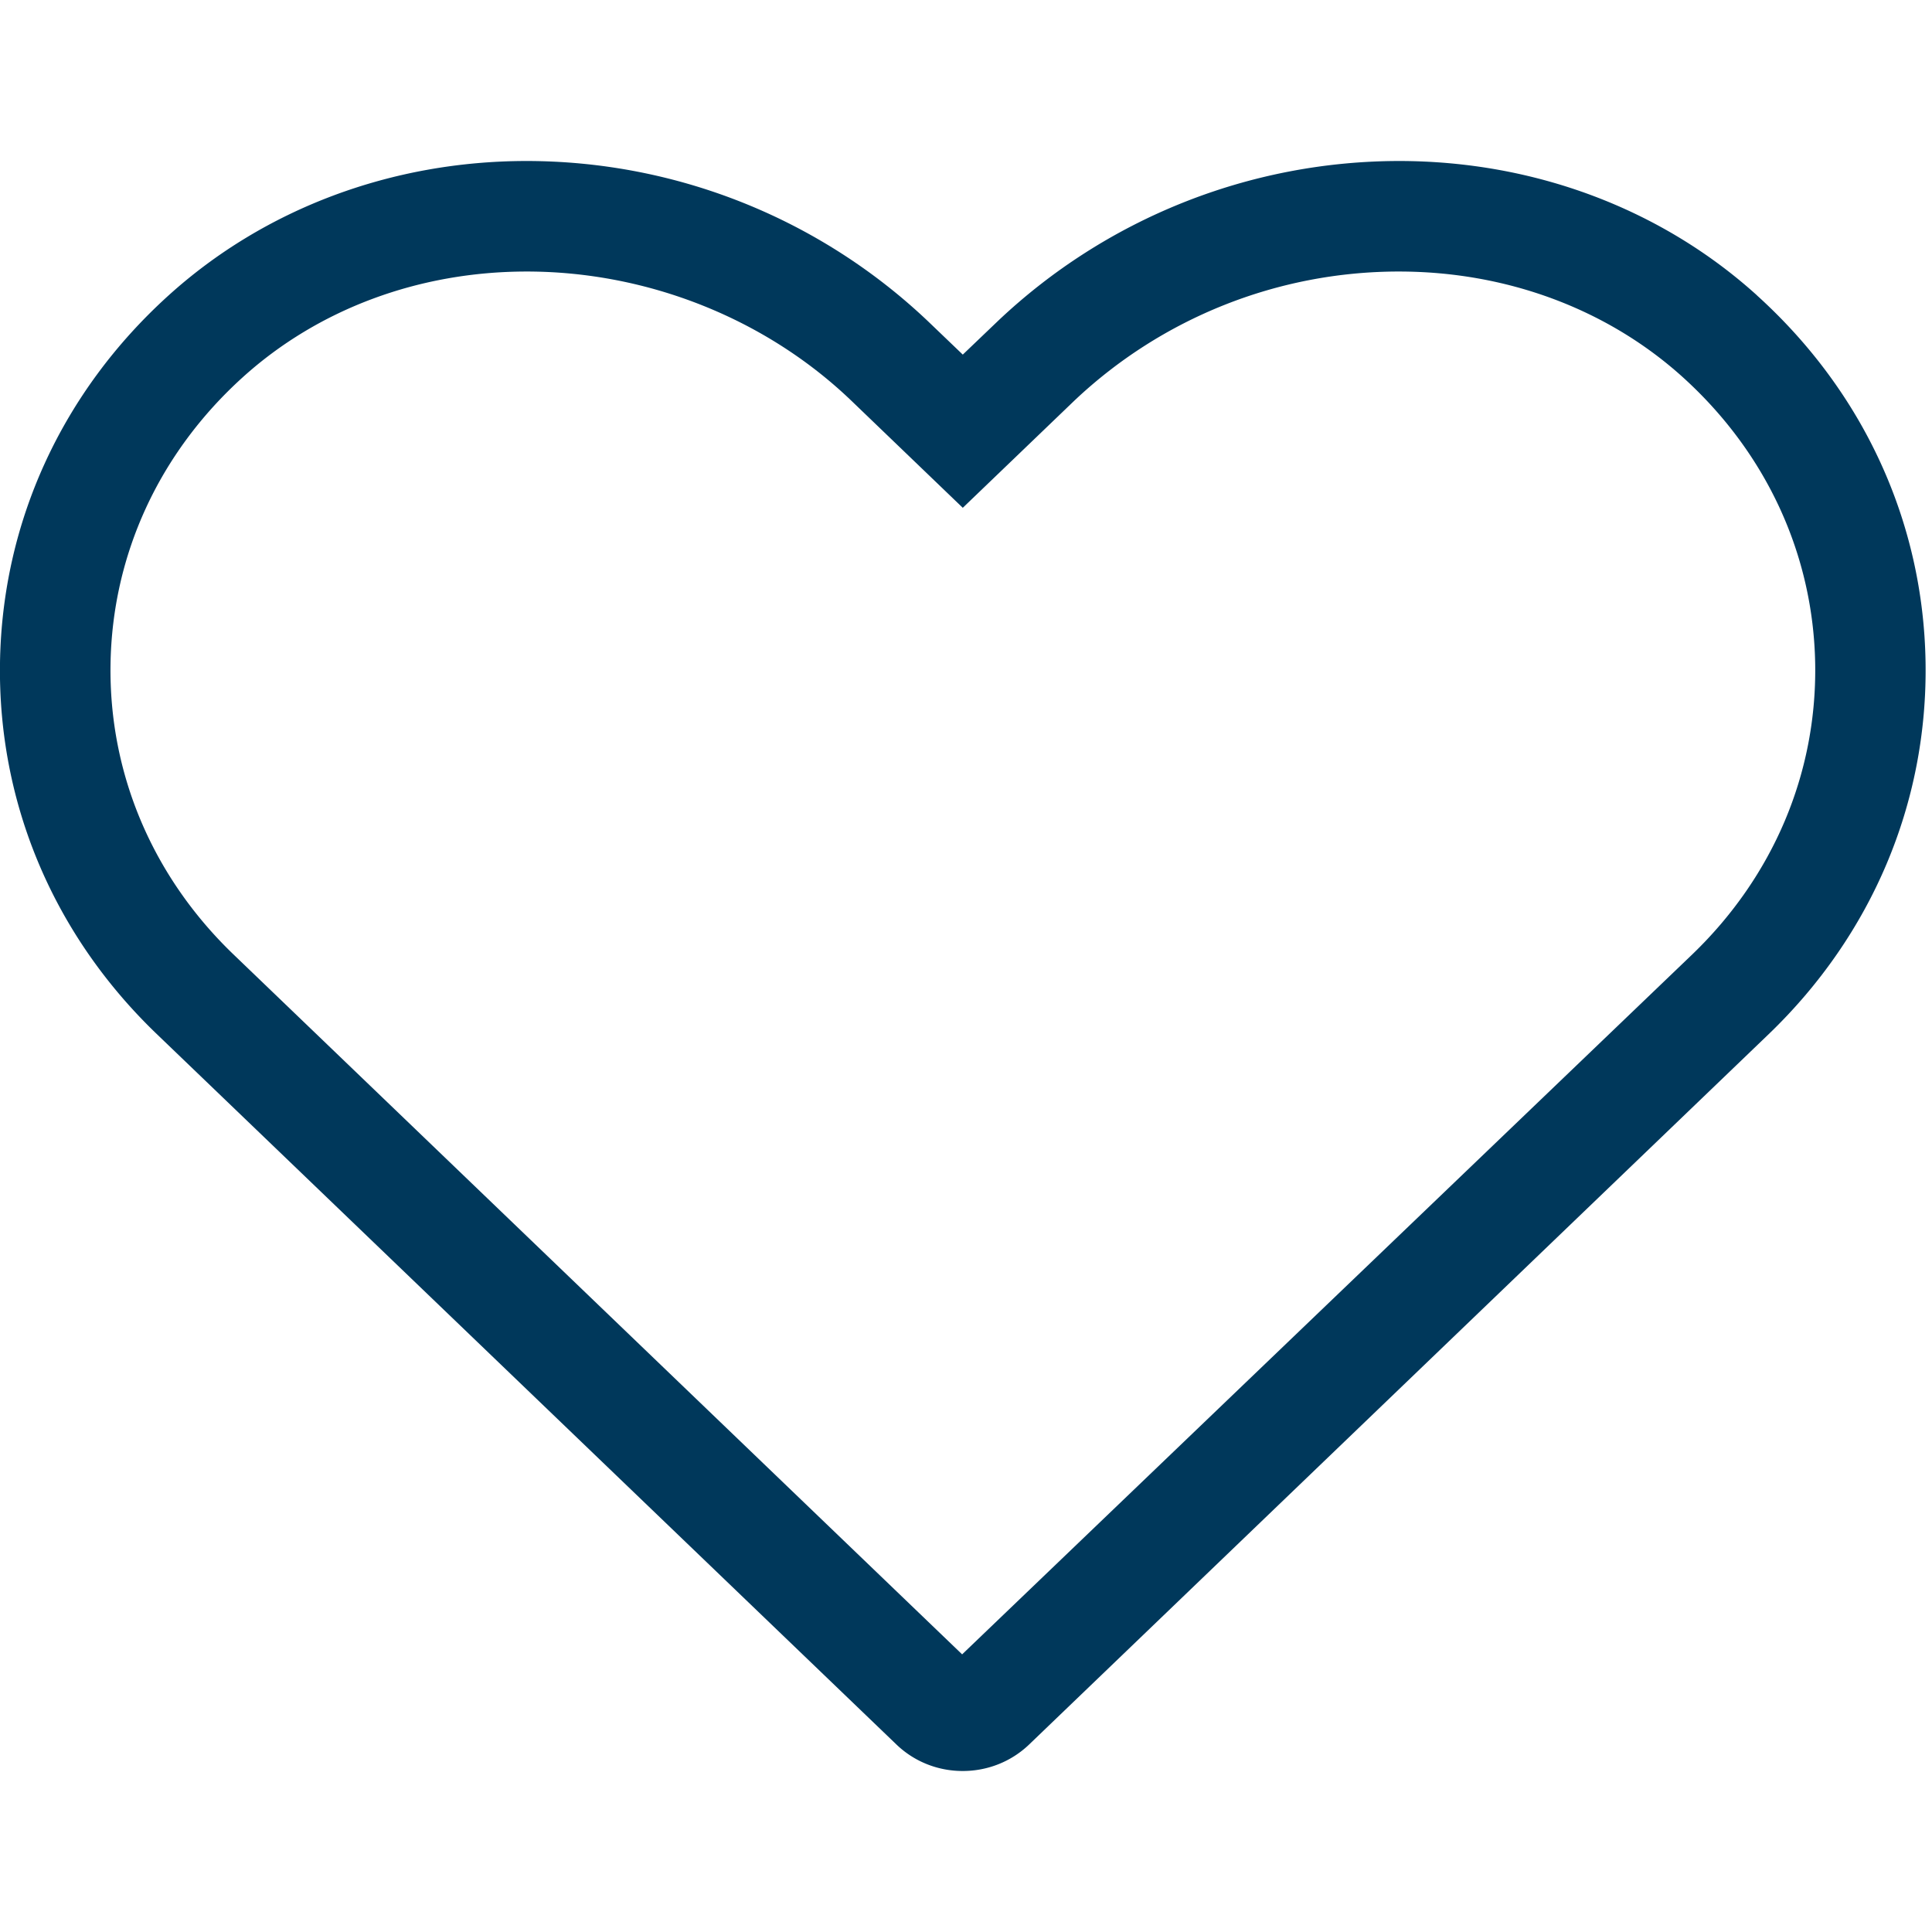 <svg xmlns="http://www.w3.org/2000/svg" width="24" height="24" viewBox="0 0 24 24">
  <path fill-rule="evenodd" d="M6.543 3.373c1.5 0 2.97.585 4.034 1.606l1.383 1.329 1.384-1.329a5.867 5.867 0 0 1 4.034-1.606c1.338 0 2.59.466 3.528 1.314 1.038.94 1.622 2.207 1.643 3.567.02 1.358-.523 2.636-1.527 3.602l-9.07 8.695L2.9 11.856C1.895 10.89 1.353 9.61 1.373 8.254c.02-1.36.603-2.627 1.642-3.567.937-.848 2.19-1.314 3.528-1.314Zm15.283.296C20.636 2.593 19.056 2 17.378 2a7.255 7.255 0 0 0-4.984 1.99l-.434.415-.433-.415A7.248 7.248 0 0 0 6.543 2c-1.678 0-3.258.593-4.448 1.669C.77 4.867.027 6.487 0 8.232c-.027 1.743.665 3.382 1.947 4.613l9.19 8.827c.22.211.513.328.822.328.31 0 .603-.117.824-.328l9.19-8.827c1.28-1.231 1.973-2.869 1.947-4.612-.026-1.745-.77-3.366-2.095-4.564Z" clip-rule="evenodd" fill="#00385B"/>
</svg>
